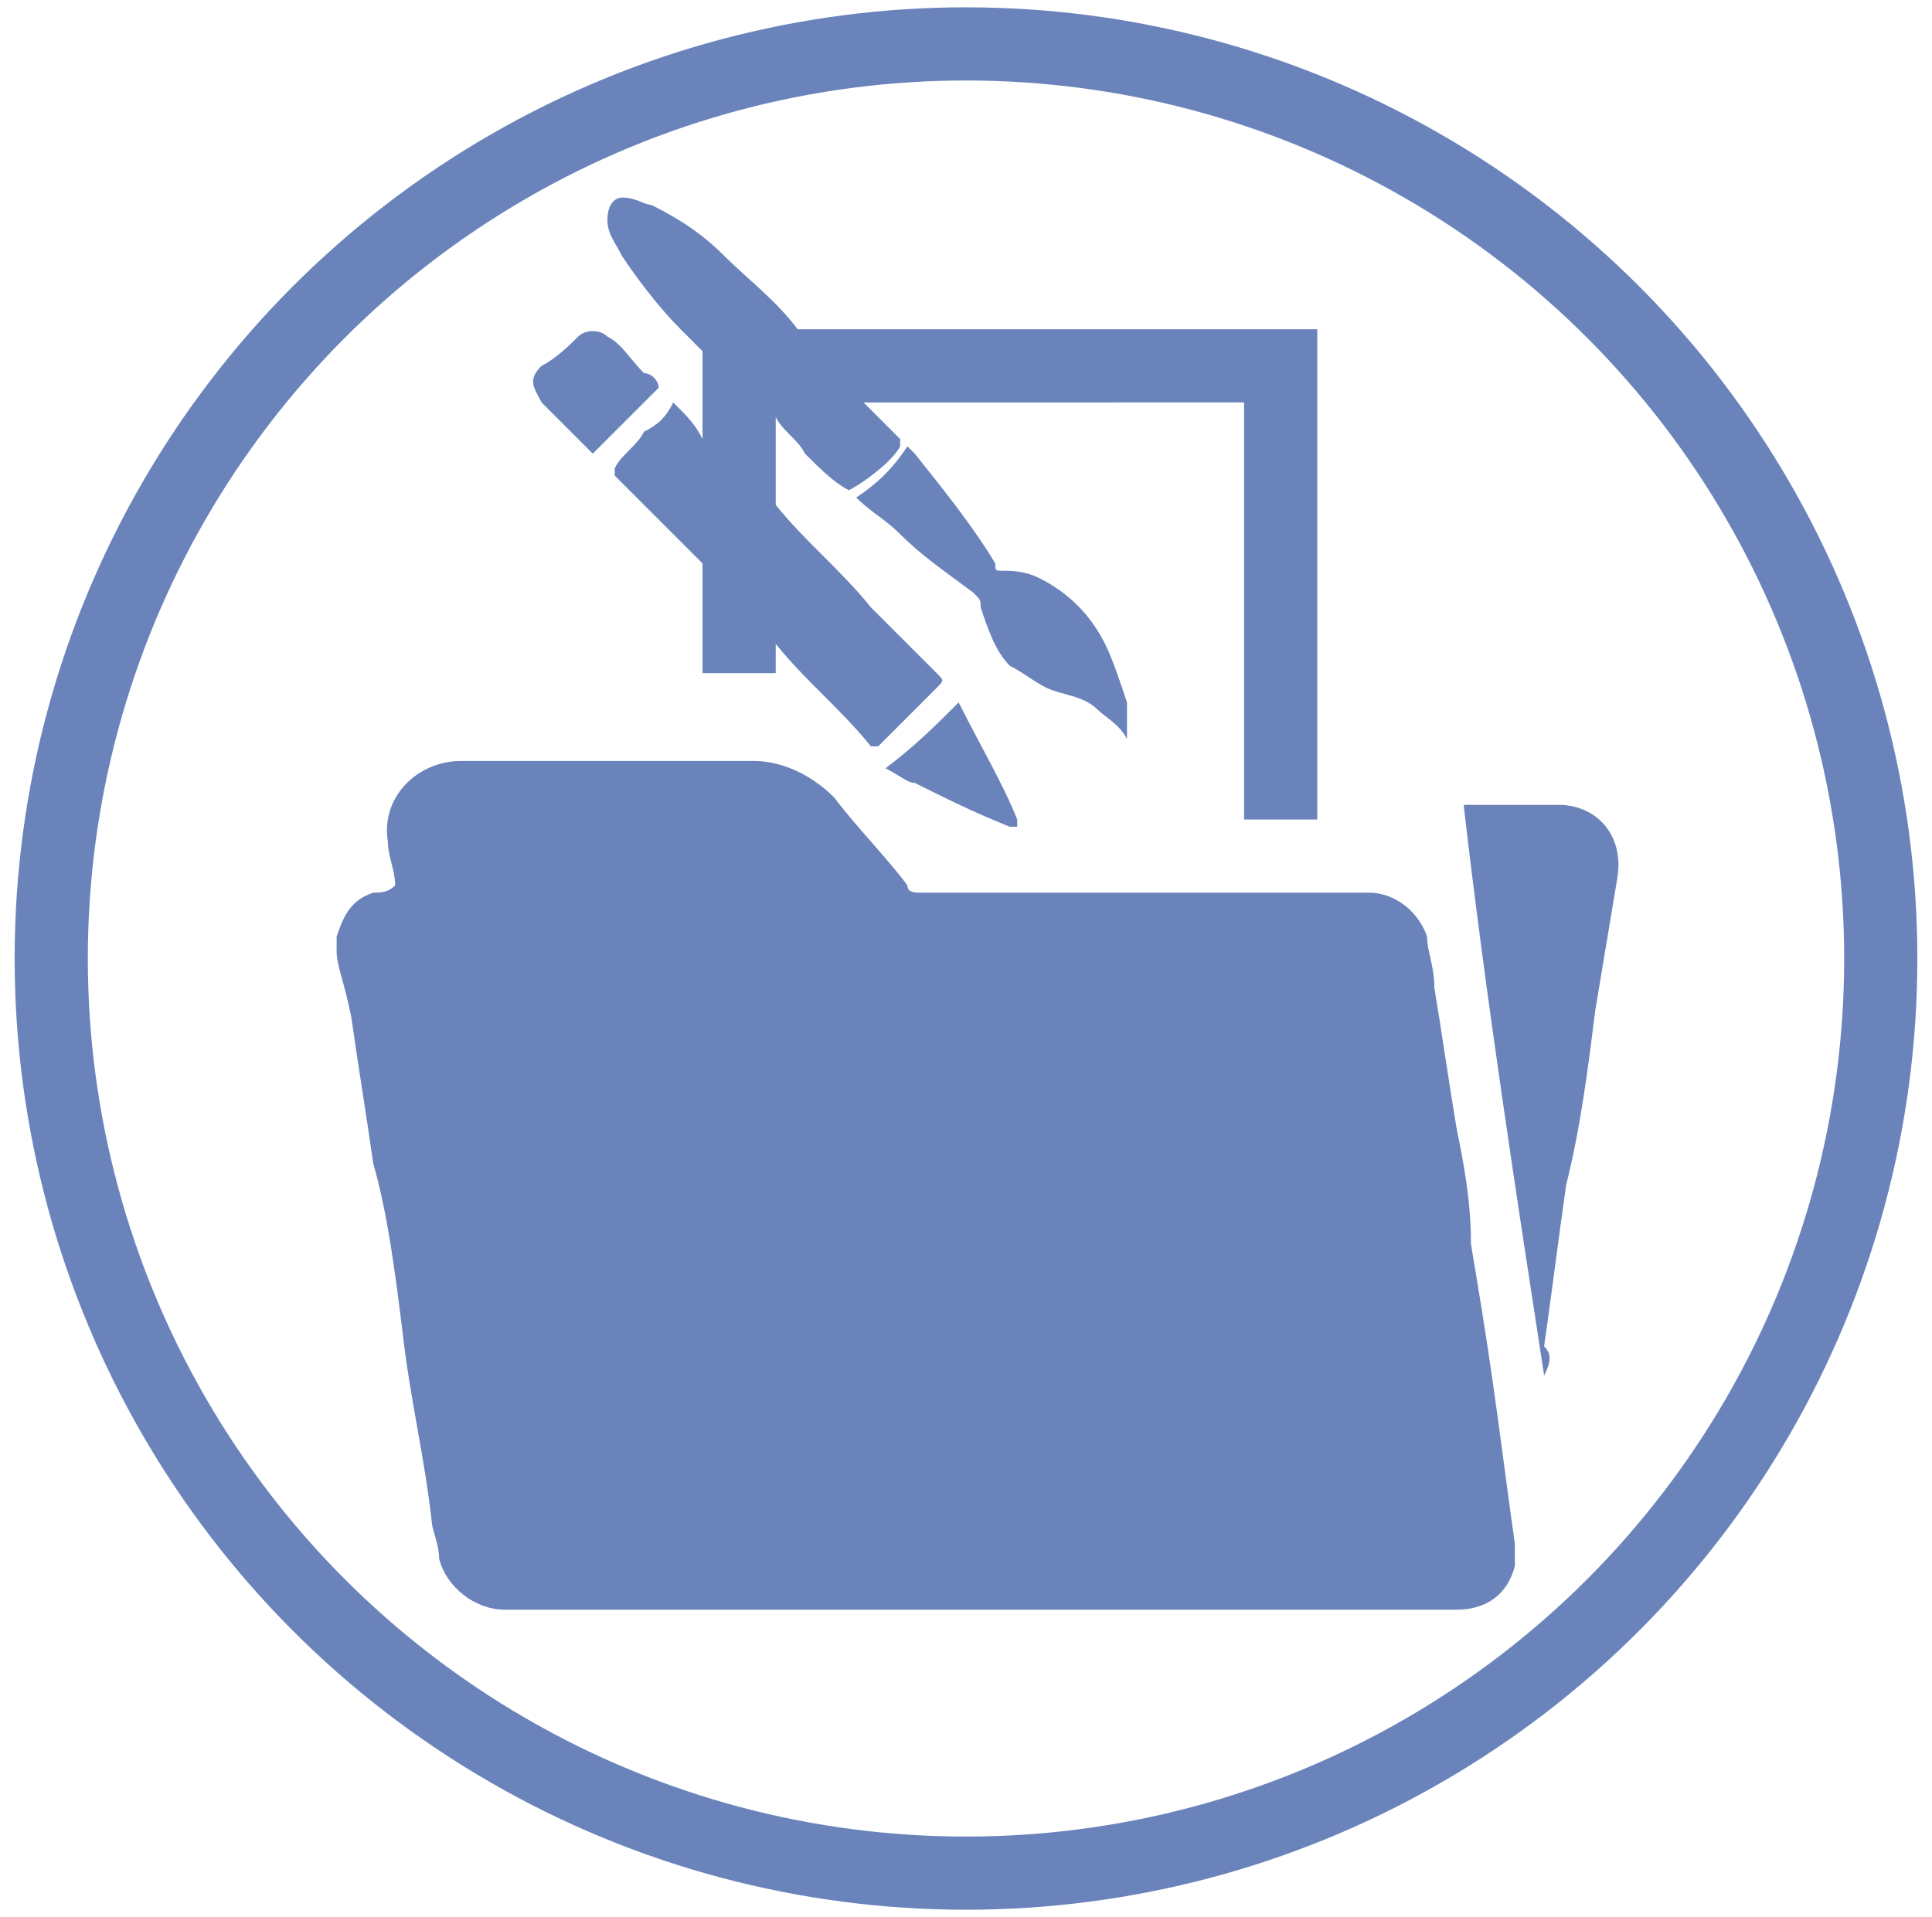 <?xml version="1.0" encoding="utf-8"?>
<!-- Generator: Adobe Illustrator 19.2.1, SVG Export Plug-In . SVG Version: 6.00 Build 0)  -->
<svg version="1.1" id="Layer_1" xmlns="http://www.w3.org/2000/svg" xmlns:xlink="http://www.w3.org/1999/xlink" x="0px" y="0px"
	 viewBox="0 0 26.4 26.2" style="enable-background:new 0 0 26.4 26.2;" xml:space="preserve">
<style type="text/css">
	.st0{fill:none;stroke:#6A84BB;stroke-miterlimit:10;}
	.st1{fill:#6A84BB;}
</style>
<g>
	<circle class="st0" cx="13.2" cy="13.1" r="12.5"/>
	<g>
		<g>
			<path class="st1" d="M4.6,13c0-0.1,0-0.1,0-0.2c0,0,0,0,0,0c0.1-0.3,0.2-0.5,0.5-0.6c0.1,0,0.2,0,0.3-0.1c0-0.2-0.1-0.4-0.1-0.6
				c-0.1-0.6,0.4-1.1,1-1.1c1.3,0,2.6,0,4,0c0.4,0,0.8,0.2,1.1,0.5c0.3,0.4,0.7,0.8,1,1.2c0,0.1,0.1,0.1,0.2,0.1c0.8,0,1.7,0,2.5,0
				c0.8,0,1.5,0,2.3,0c0.4,0,0.9,0,1.3,0c0.4,0,0.7,0.3,0.8,0.6c0,0.2,0.1,0.4,0.1,0.7c0.1,0.6,0.2,1.3,0.3,1.9
				c0.1,0.5,0.2,1,0.2,1.6c0.1,0.6,0.2,1.2,0.3,1.9c0.1,0.7,0.2,1.5,0.3,2.2c0,0.1,0,0.2,0,0.3c-0.1,0.4-0.4,0.6-0.8,0.6
				c-4.3,0-8.6,0-12.9,0c0,0-0.1,0-0.1,0c-0.4,0-0.8-0.3-0.9-0.7c0-0.2-0.1-0.4-0.1-0.5c-0.1-0.9-0.3-1.7-0.4-2.6
				c-0.1-0.8-0.2-1.6-0.4-2.3c-0.1-0.7-0.2-1.3-0.3-2C4.7,13.4,4.6,13.2,4.6,13z"/>
			<path class="st1" d="M21.1,18.8c-0.4-2.6-0.8-5.2-1.1-7.8c0,0,0.1,0,0.1,0c0.4,0,0.8,0,1.2,0c0.5,0,0.9,0.4,0.8,1
				c-0.1,0.6-0.2,1.2-0.3,1.8c-0.1,0.8-0.2,1.6-0.4,2.4c-0.1,0.7-0.2,1.5-0.3,2.2C21.2,18.5,21.2,18.6,21.1,18.8z"/>
		</g>
		<path class="st1" d="M8.8,5.1C8.6,4.9,8.5,4.7,8.3,4.6c-0.1-0.1-0.3-0.1-0.4,0C7.8,4.7,7.6,4.9,7.4,5c-0.2,0.2-0.1,0.3,0,0.5
			C7.6,5.7,7.9,6,8.1,6.2c0,0,0,0,0,0c0.3-0.3,0.6-0.6,0.9-0.9C9,5.2,8.9,5.1,8.8,5.1z M13.1,9.6C13.1,9.6,13.1,9.6,13.1,9.6
			c-0.3,0.3-0.6,0.6-1,0.9c0.2,0.1,0.3,0.2,0.4,0.2c0.4,0.2,0.8,0.4,1.3,0.6c0,0,0.1,0,0.1,0c0,0,0-0.1,0-0.1
			C13.7,10.7,13.4,10.2,13.1,9.6z M15.1,8.8c-0.2-0.4-0.5-0.7-0.9-0.9c-0.2-0.1-0.4-0.1-0.5-0.1c-0.1,0-0.1,0-0.1-0.1
			c-0.3-0.5-0.7-1-1.1-1.5c0,0,0,0-0.1-0.1c-0.2,0.3-0.4,0.5-0.7,0.7c0.2,0.2,0.4,0.3,0.6,0.5c0.3,0.3,0.6,0.5,1,0.8
			c0.1,0.1,0.1,0.1,0.1,0.2c0.1,0.3,0.2,0.6,0.4,0.8c0.2,0.1,0.3,0.2,0.5,0.3c0.2,0.1,0.5,0.1,0.7,0.3c0.1,0.1,0.3,0.2,0.4,0.4
			c0-0.2,0-0.3,0-0.5C15.3,9.3,15.2,9,15.1,8.8z M10.9,4.5c-0.3-0.4-0.7-0.7-1-1C9.6,3.2,9.3,3,8.9,2.8C8.8,2.8,8.7,2.7,8.5,2.7
			C8.4,2.7,8.3,2.8,8.3,3c0,0.2,0.1,0.3,0.2,0.5c0.2,0.3,0.5,0.7,0.8,1c0.1,0.1,0.2,0.2,0.3,0.3v1.2C9.5,5.8,9.4,5.7,9.2,5.5
			C9.1,5.7,9,5.8,8.8,5.9C8.7,6.1,8.5,6.2,8.4,6.4c0,0,0,0.1,0,0.1c0.3,0.3,0.7,0.7,1,1c0.1,0.1,0.2,0.2,0.2,0.2v1.5h1V8.8
			c0.4,0.5,0.9,0.9,1.3,1.4c0,0,0.1,0,0.1,0c0.3-0.3,0.5-0.5,0.8-0.8c0.1-0.1,0.1-0.1,0-0.2c-0.3-0.3-0.6-0.6-0.9-0.9
			c-0.4-0.5-0.9-0.9-1.3-1.4V5.7C10.7,5.9,10.9,6,11,6.2c0.2,0.2,0.4,0.4,0.6,0.5c0.2-0.1,0.6-0.4,0.7-0.6c0,0,0-0.1,0-0.1
			c-0.2-0.2-0.3-0.3-0.5-0.5H17v5.7h1V4.5H10.9z"/>
	</g>
</g>
</svg>
